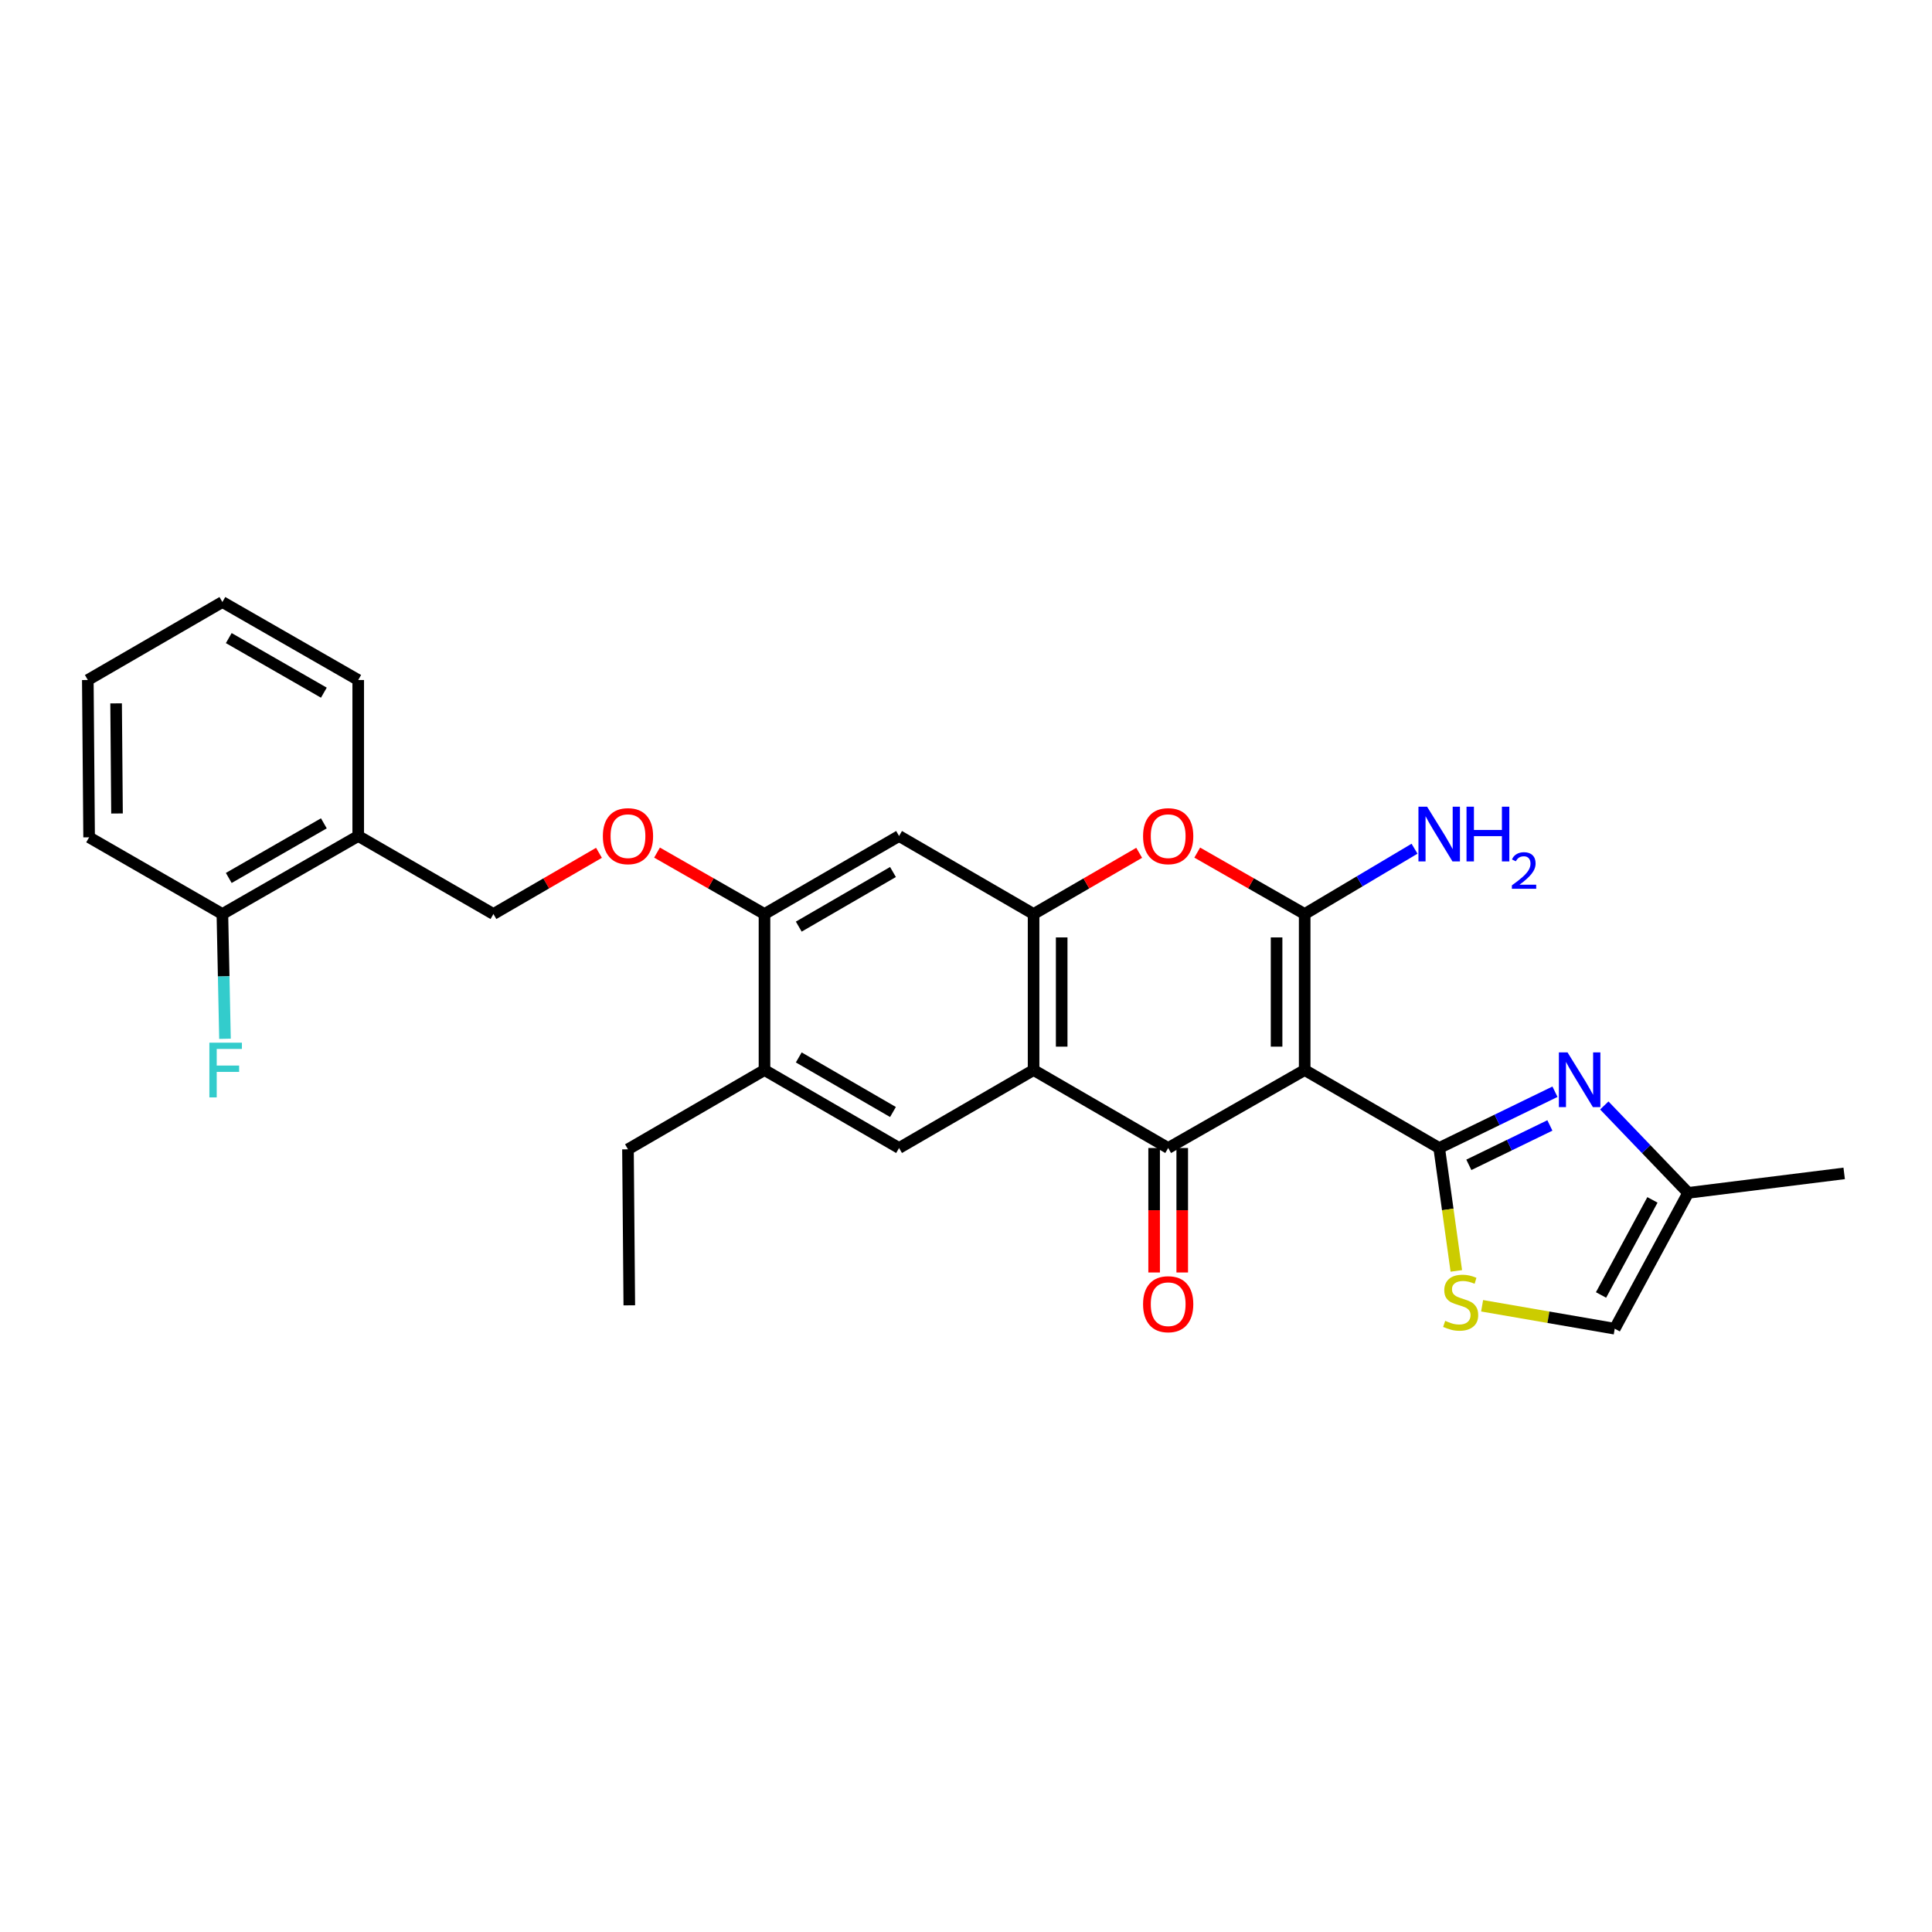 <?xml version='1.0' encoding='iso-8859-1'?>
<svg version='1.1' baseProfile='full'
              xmlns='http://www.w3.org/2000/svg'
                      xmlns:rdkit='http://www.rdkit.org/xml'
                      xmlns:xlink='http://www.w3.org/1999/xlink'
                  xml:space='preserve'
width='1000px' height='1000px' viewBox='0 0 1000 1000'>
<!-- END OF HEADER -->
<rect style='opacity:1.0;fill:#FFFFFF;stroke:none' width='1000' height='1000' x='0' y='0'> </rect>
<path class='bond-0' d='M 675.3,553.852 L 744.926,594.207' style='fill:none;fill-rule:evenodd;stroke:#000000;stroke-width:6px;stroke-linecap:butt;stroke-linejoin:miter;stroke-opacity:1' />
<path class='bond-1' d='M 675.3,553.852 L 675.3,473.093' style='fill:none;fill-rule:evenodd;stroke:#000000;stroke-width:6px;stroke-linecap:butt;stroke-linejoin:miter;stroke-opacity:1' />
<path class='bond-1' d='M 660.758,541.738 L 660.758,485.207' style='fill:none;fill-rule:evenodd;stroke:#000000;stroke-width:6px;stroke-linecap:butt;stroke-linejoin:miter;stroke-opacity:1' />
<path class='bond-2' d='M 675.3,553.852 L 604.648,594.207' style='fill:none;fill-rule:evenodd;stroke:#000000;stroke-width:6px;stroke-linecap:butt;stroke-linejoin:miter;stroke-opacity:1' />
<path class='bond-4' d='M 744.926,594.207 L 774.889,579.643' style='fill:none;fill-rule:evenodd;stroke:#000000;stroke-width:6px;stroke-linecap:butt;stroke-linejoin:miter;stroke-opacity:1' />
<path class='bond-4' d='M 774.889,579.643 L 804.853,565.079' style='fill:none;fill-rule:evenodd;stroke:#0000FF;stroke-width:6px;stroke-linecap:butt;stroke-linejoin:miter;stroke-opacity:1' />
<path class='bond-4' d='M 760.272,602.917 L 781.246,592.722' style='fill:none;fill-rule:evenodd;stroke:#000000;stroke-width:6px;stroke-linecap:butt;stroke-linejoin:miter;stroke-opacity:1' />
<path class='bond-4' d='M 781.246,592.722 L 802.221,582.528' style='fill:none;fill-rule:evenodd;stroke:#0000FF;stroke-width:6px;stroke-linecap:butt;stroke-linejoin:miter;stroke-opacity:1' />
<path class='bond-7' d='M 744.926,594.207 L 749.356,626.011' style='fill:none;fill-rule:evenodd;stroke:#000000;stroke-width:6px;stroke-linecap:butt;stroke-linejoin:miter;stroke-opacity:1' />
<path class='bond-7' d='M 749.356,626.011 L 753.787,657.815' style='fill:none;fill-rule:evenodd;stroke:#CCCC00;stroke-width:6px;stroke-linecap:butt;stroke-linejoin:miter;stroke-opacity:1' />
<path class='bond-6' d='M 675.3,473.093 L 647.491,457.2' style='fill:none;fill-rule:evenodd;stroke:#000000;stroke-width:6px;stroke-linecap:butt;stroke-linejoin:miter;stroke-opacity:1' />
<path class='bond-6' d='M 647.491,457.2 L 619.683,441.306' style='fill:none;fill-rule:evenodd;stroke:#FF0000;stroke-width:6px;stroke-linecap:butt;stroke-linejoin:miter;stroke-opacity:1' />
<path class='bond-17' d='M 675.3,473.093 L 703.73,456.193' style='fill:none;fill-rule:evenodd;stroke:#000000;stroke-width:6px;stroke-linecap:butt;stroke-linejoin:miter;stroke-opacity:1' />
<path class='bond-17' d='M 703.73,456.193 L 732.161,439.292' style='fill:none;fill-rule:evenodd;stroke:#0000FF;stroke-width:6px;stroke-linecap:butt;stroke-linejoin:miter;stroke-opacity:1' />
<path class='bond-3' d='M 604.648,594.207 L 534.982,553.852' style='fill:none;fill-rule:evenodd;stroke:#000000;stroke-width:6px;stroke-linecap:butt;stroke-linejoin:miter;stroke-opacity:1' />
<path class='bond-14' d='M 597.377,594.207 L 597.377,626.42' style='fill:none;fill-rule:evenodd;stroke:#000000;stroke-width:6px;stroke-linecap:butt;stroke-linejoin:miter;stroke-opacity:1' />
<path class='bond-14' d='M 597.377,626.42 L 597.377,658.634' style='fill:none;fill-rule:evenodd;stroke:#FF0000;stroke-width:6px;stroke-linecap:butt;stroke-linejoin:miter;stroke-opacity:1' />
<path class='bond-14' d='M 611.92,594.207 L 611.92,626.42' style='fill:none;fill-rule:evenodd;stroke:#000000;stroke-width:6px;stroke-linecap:butt;stroke-linejoin:miter;stroke-opacity:1' />
<path class='bond-14' d='M 611.92,626.42 L 611.92,658.634' style='fill:none;fill-rule:evenodd;stroke:#FF0000;stroke-width:6px;stroke-linecap:butt;stroke-linejoin:miter;stroke-opacity:1' />
<path class='bond-5' d='M 534.982,553.852 L 534.982,473.093' style='fill:none;fill-rule:evenodd;stroke:#000000;stroke-width:6px;stroke-linecap:butt;stroke-linejoin:miter;stroke-opacity:1' />
<path class='bond-5' d='M 549.525,541.738 L 549.525,485.207' style='fill:none;fill-rule:evenodd;stroke:#000000;stroke-width:6px;stroke-linecap:butt;stroke-linejoin:miter;stroke-opacity:1' />
<path class='bond-8' d='M 534.982,553.852 L 465.357,594.207' style='fill:none;fill-rule:evenodd;stroke:#000000;stroke-width:6px;stroke-linecap:butt;stroke-linejoin:miter;stroke-opacity:1' />
<path class='bond-11' d='M 830.382,572.184 L 852.088,594.805' style='fill:none;fill-rule:evenodd;stroke:#0000FF;stroke-width:6px;stroke-linecap:butt;stroke-linejoin:miter;stroke-opacity:1' />
<path class='bond-11' d='M 852.088,594.805 L 873.795,617.426' style='fill:none;fill-rule:evenodd;stroke:#000000;stroke-width:6px;stroke-linecap:butt;stroke-linejoin:miter;stroke-opacity:1' />
<path class='bond-9' d='M 534.982,473.093 L 465.357,432.714' style='fill:none;fill-rule:evenodd;stroke:#000000;stroke-width:6px;stroke-linecap:butt;stroke-linejoin:miter;stroke-opacity:1' />
<path class='bond-28' d='M 534.982,473.093 L 562.309,457.254' style='fill:none;fill-rule:evenodd;stroke:#000000;stroke-width:6px;stroke-linecap:butt;stroke-linejoin:miter;stroke-opacity:1' />
<path class='bond-28' d='M 562.309,457.254 L 589.635,441.416' style='fill:none;fill-rule:evenodd;stroke:#FF0000;stroke-width:6px;stroke-linecap:butt;stroke-linejoin:miter;stroke-opacity:1' />
<path class='bond-12' d='M 767.138,675.867 L 801.46,681.803' style='fill:none;fill-rule:evenodd;stroke:#CCCC00;stroke-width:6px;stroke-linecap:butt;stroke-linejoin:miter;stroke-opacity:1' />
<path class='bond-12' d='M 801.46,681.803 L 835.783,687.738' style='fill:none;fill-rule:evenodd;stroke:#000000;stroke-width:6px;stroke-linecap:butt;stroke-linejoin:miter;stroke-opacity:1' />
<path class='bond-13' d='M 465.357,594.207 L 395.699,553.852' style='fill:none;fill-rule:evenodd;stroke:#000000;stroke-width:6px;stroke-linecap:butt;stroke-linejoin:miter;stroke-opacity:1' />
<path class='bond-13' d='M 462.198,575.57 L 413.438,547.322' style='fill:none;fill-rule:evenodd;stroke:#000000;stroke-width:6px;stroke-linecap:butt;stroke-linejoin:miter;stroke-opacity:1' />
<path class='bond-30' d='M 465.357,432.714 L 395.699,473.093' style='fill:none;fill-rule:evenodd;stroke:#000000;stroke-width:6px;stroke-linecap:butt;stroke-linejoin:miter;stroke-opacity:1' />
<path class='bond-30' d='M 462.201,451.352 L 413.441,479.618' style='fill:none;fill-rule:evenodd;stroke:#000000;stroke-width:6px;stroke-linecap:butt;stroke-linejoin:miter;stroke-opacity:1' />
<path class='bond-10' d='M 395.699,473.093 L 395.699,553.852' style='fill:none;fill-rule:evenodd;stroke:#000000;stroke-width:6px;stroke-linecap:butt;stroke-linejoin:miter;stroke-opacity:1' />
<path class='bond-16' d='M 395.699,473.093 L 367.886,457.199' style='fill:none;fill-rule:evenodd;stroke:#000000;stroke-width:6px;stroke-linecap:butt;stroke-linejoin:miter;stroke-opacity:1' />
<path class='bond-16' d='M 367.886,457.199 L 340.074,441.306' style='fill:none;fill-rule:evenodd;stroke:#FF0000;stroke-width:6px;stroke-linecap:butt;stroke-linejoin:miter;stroke-opacity:1' />
<path class='bond-22' d='M 873.795,617.426 L 954.545,607.343' style='fill:none;fill-rule:evenodd;stroke:#000000;stroke-width:6px;stroke-linecap:butt;stroke-linejoin:miter;stroke-opacity:1' />
<path class='bond-29' d='M 873.795,617.426 L 835.783,687.738' style='fill:none;fill-rule:evenodd;stroke:#000000;stroke-width:6px;stroke-linecap:butt;stroke-linejoin:miter;stroke-opacity:1' />
<path class='bond-29' d='M 855.301,621.057 L 828.692,670.276' style='fill:none;fill-rule:evenodd;stroke:#000000;stroke-width:6px;stroke-linecap:butt;stroke-linejoin:miter;stroke-opacity:1' />
<path class='bond-21' d='M 395.699,553.852 L 325.039,594.885' style='fill:none;fill-rule:evenodd;stroke:#000000;stroke-width:6px;stroke-linecap:butt;stroke-linejoin:miter;stroke-opacity:1' />
<path class='bond-15' d='M 185.417,432.714 L 255.398,473.093' style='fill:none;fill-rule:evenodd;stroke:#000000;stroke-width:6px;stroke-linecap:butt;stroke-linejoin:miter;stroke-opacity:1' />
<path class='bond-19' d='M 185.417,432.714 L 115.104,473.093' style='fill:none;fill-rule:evenodd;stroke:#000000;stroke-width:6px;stroke-linecap:butt;stroke-linejoin:miter;stroke-opacity:1' />
<path class='bond-19' d='M 167.628,426.16 L 118.409,454.426' style='fill:none;fill-rule:evenodd;stroke:#000000;stroke-width:6px;stroke-linecap:butt;stroke-linejoin:miter;stroke-opacity:1' />
<path class='bond-23' d='M 185.417,432.714 L 185.417,351.972' style='fill:none;fill-rule:evenodd;stroke:#000000;stroke-width:6px;stroke-linecap:butt;stroke-linejoin:miter;stroke-opacity:1' />
<path class='bond-18' d='M 310.027,441.418 L 282.712,457.256' style='fill:none;fill-rule:evenodd;stroke:#FF0000;stroke-width:6px;stroke-linecap:butt;stroke-linejoin:miter;stroke-opacity:1' />
<path class='bond-18' d='M 282.712,457.256 L 255.398,473.093' style='fill:none;fill-rule:evenodd;stroke:#000000;stroke-width:6px;stroke-linecap:butt;stroke-linejoin:miter;stroke-opacity:1' />
<path class='bond-20' d='M 115.104,473.093 L 115.779,505.383' style='fill:none;fill-rule:evenodd;stroke:#000000;stroke-width:6px;stroke-linecap:butt;stroke-linejoin:miter;stroke-opacity:1' />
<path class='bond-20' d='M 115.779,505.383 L 116.455,537.672' style='fill:none;fill-rule:evenodd;stroke:#33CCCC;stroke-width:6px;stroke-linecap:butt;stroke-linejoin:miter;stroke-opacity:1' />
<path class='bond-24' d='M 115.104,473.093 L 46.125,433.393' style='fill:none;fill-rule:evenodd;stroke:#000000;stroke-width:6px;stroke-linecap:butt;stroke-linejoin:miter;stroke-opacity:1' />
<path class='bond-25' d='M 325.039,594.885 L 325.726,675.636' style='fill:none;fill-rule:evenodd;stroke:#000000;stroke-width:6px;stroke-linecap:butt;stroke-linejoin:miter;stroke-opacity:1' />
<path class='bond-26' d='M 185.417,351.972 L 115.104,311.608' style='fill:none;fill-rule:evenodd;stroke:#000000;stroke-width:6px;stroke-linecap:butt;stroke-linejoin:miter;stroke-opacity:1' />
<path class='bond-26' d='M 167.63,358.529 L 118.411,330.275' style='fill:none;fill-rule:evenodd;stroke:#000000;stroke-width:6px;stroke-linecap:butt;stroke-linejoin:miter;stroke-opacity:1' />
<path class='bond-31' d='M 46.125,433.393 L 45.455,351.972' style='fill:none;fill-rule:evenodd;stroke:#000000;stroke-width:6px;stroke-linecap:butt;stroke-linejoin:miter;stroke-opacity:1' />
<path class='bond-31' d='M 60.566,421.06 L 60.097,364.065' style='fill:none;fill-rule:evenodd;stroke:#000000;stroke-width:6px;stroke-linecap:butt;stroke-linejoin:miter;stroke-opacity:1' />
<path class='bond-27' d='M 115.104,311.608 L 45.455,351.972' style='fill:none;fill-rule:evenodd;stroke:#000000;stroke-width:6px;stroke-linecap:butt;stroke-linejoin:miter;stroke-opacity:1' />
<path  class='atom-5' d='M 811.353 544.717
L 820.633 559.717
Q 821.553 561.197, 823.033 563.877
Q 824.513 566.557, 824.593 566.717
L 824.593 544.717
L 828.353 544.717
L 828.353 573.037
L 824.473 573.037
L 814.513 556.637
Q 813.353 554.717, 812.113 552.517
Q 810.913 550.317, 810.553 549.637
L 810.553 573.037
L 806.873 573.037
L 806.873 544.717
L 811.353 544.717
' fill='#0000FF'/>
<path  class='atom-7' d='M 591.648 432.794
Q 591.648 425.994, 595.008 422.194
Q 598.368 418.394, 604.648 418.394
Q 610.928 418.394, 614.288 422.194
Q 617.648 425.994, 617.648 432.794
Q 617.648 439.674, 614.248 443.594
Q 610.848 447.474, 604.648 447.474
Q 598.408 447.474, 595.008 443.594
Q 591.648 439.714, 591.648 432.794
M 604.648 444.274
Q 608.968 444.274, 611.288 441.394
Q 613.648 438.474, 613.648 432.794
Q 613.648 427.234, 611.288 424.434
Q 608.968 421.594, 604.648 421.594
Q 600.328 421.594, 597.968 424.394
Q 595.648 427.194, 595.648 432.794
Q 595.648 438.514, 597.968 441.394
Q 600.328 444.274, 604.648 444.274
' fill='#FF0000'/>
<path  class='atom-8' d='M 748.034 683.667
Q 748.354 683.787, 749.674 684.347
Q 750.994 684.907, 752.434 685.267
Q 753.914 685.587, 755.354 685.587
Q 758.034 685.587, 759.594 684.307
Q 761.154 682.987, 761.154 680.707
Q 761.154 679.147, 760.354 678.187
Q 759.594 677.227, 758.394 676.707
Q 757.194 676.187, 755.194 675.587
Q 752.674 674.827, 751.154 674.107
Q 749.674 673.387, 748.594 671.867
Q 747.554 670.347, 747.554 667.787
Q 747.554 664.227, 749.954 662.027
Q 752.394 659.827, 757.194 659.827
Q 760.474 659.827, 764.194 661.387
L 763.274 664.467
Q 759.874 663.067, 757.314 663.067
Q 754.554 663.067, 753.034 664.227
Q 751.514 665.347, 751.554 667.307
Q 751.554 668.827, 752.314 669.747
Q 753.114 670.667, 754.234 671.187
Q 755.394 671.707, 757.314 672.307
Q 759.874 673.107, 761.394 673.907
Q 762.914 674.707, 763.994 676.347
Q 765.114 677.947, 765.114 680.707
Q 765.114 684.627, 762.474 686.747
Q 759.874 688.827, 755.514 688.827
Q 752.994 688.827, 751.074 688.267
Q 749.194 687.747, 746.954 686.827
L 748.034 683.667
' fill='#CCCC00'/>
<path  class='atom-15' d='M 591.648 675.053
Q 591.648 668.253, 595.008 664.453
Q 598.368 660.653, 604.648 660.653
Q 610.928 660.653, 614.288 664.453
Q 617.648 668.253, 617.648 675.053
Q 617.648 681.933, 614.248 685.853
Q 610.848 689.733, 604.648 689.733
Q 598.408 689.733, 595.008 685.853
Q 591.648 681.973, 591.648 675.053
M 604.648 686.533
Q 608.968 686.533, 611.288 683.653
Q 613.648 680.733, 613.648 675.053
Q 613.648 669.493, 611.288 666.693
Q 608.968 663.853, 604.648 663.853
Q 600.328 663.853, 597.968 666.653
Q 595.648 669.453, 595.648 675.053
Q 595.648 680.773, 597.968 683.653
Q 600.328 686.533, 604.648 686.533
' fill='#FF0000'/>
<path  class='atom-17' d='M 312.039 432.794
Q 312.039 425.994, 315.399 422.194
Q 318.759 418.394, 325.039 418.394
Q 331.319 418.394, 334.679 422.194
Q 338.039 425.994, 338.039 432.794
Q 338.039 439.674, 334.639 443.594
Q 331.239 447.474, 325.039 447.474
Q 318.799 447.474, 315.399 443.594
Q 312.039 439.714, 312.039 432.794
M 325.039 444.274
Q 329.359 444.274, 331.679 441.394
Q 334.039 438.474, 334.039 432.794
Q 334.039 427.234, 331.679 424.434
Q 329.359 421.594, 325.039 421.594
Q 320.719 421.594, 318.359 424.394
Q 316.039 427.194, 316.039 432.794
Q 316.039 438.514, 318.359 441.394
Q 320.719 444.274, 325.039 444.274
' fill='#FF0000'/>
<path  class='atom-18' d='M 738.666 417.544
L 747.946 432.544
Q 748.866 434.024, 750.346 436.704
Q 751.826 439.384, 751.906 439.544
L 751.906 417.544
L 755.666 417.544
L 755.666 445.864
L 751.786 445.864
L 741.826 429.464
Q 740.666 427.544, 739.426 425.344
Q 738.226 423.144, 737.866 422.464
L 737.866 445.864
L 734.186 445.864
L 734.186 417.544
L 738.666 417.544
' fill='#0000FF'/>
<path  class='atom-18' d='M 759.066 417.544
L 762.906 417.544
L 762.906 429.584
L 777.386 429.584
L 777.386 417.544
L 781.226 417.544
L 781.226 445.864
L 777.386 445.864
L 777.386 432.784
L 762.906 432.784
L 762.906 445.864
L 759.066 445.864
L 759.066 417.544
' fill='#0000FF'/>
<path  class='atom-18' d='M 782.598 444.87
Q 783.285 443.102, 784.922 442.125
Q 786.558 441.122, 788.829 441.122
Q 791.654 441.122, 793.238 442.653
Q 794.822 444.184, 794.822 446.903
Q 794.822 449.675, 792.762 452.262
Q 790.73 454.85, 786.506 457.912
L 795.138 457.912
L 795.138 460.024
L 782.546 460.024
L 782.546 458.255
Q 786.03 455.774, 788.09 453.926
Q 790.175 452.078, 791.178 450.414
Q 792.182 448.751, 792.182 447.035
Q 792.182 445.24, 791.284 444.237
Q 790.386 443.234, 788.829 443.234
Q 787.324 443.234, 786.321 443.841
Q 785.318 444.448, 784.605 445.794
L 782.598 444.87
' fill='#0000FF'/>
<path  class='atom-21' d='M 108.373 539.692
L 125.213 539.692
L 125.213 542.932
L 112.173 542.932
L 112.173 551.532
L 123.773 551.532
L 123.773 554.812
L 112.173 554.812
L 112.173 568.012
L 108.373 568.012
L 108.373 539.692
' fill='#33CCCC'/>
</svg>
